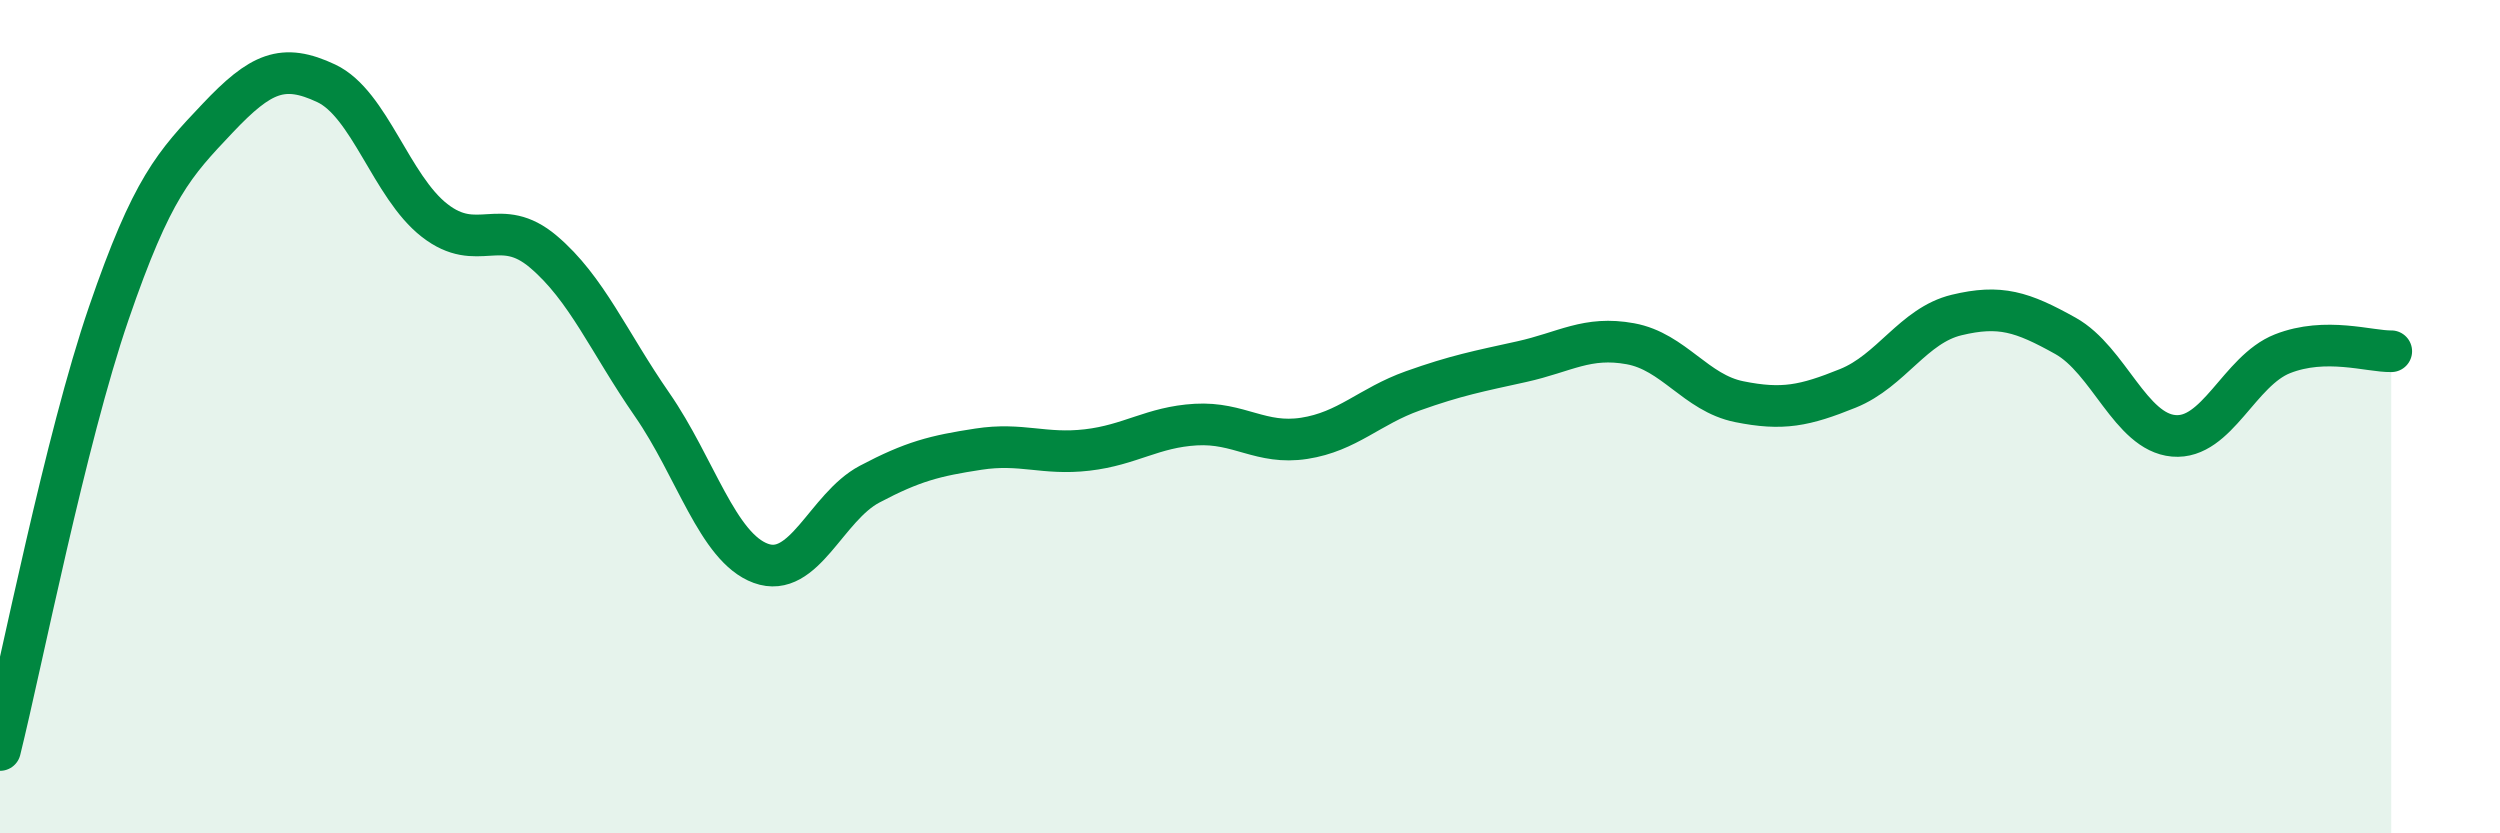
    <svg width="60" height="20" viewBox="0 0 60 20" xmlns="http://www.w3.org/2000/svg">
      <path
        d="M 0,18 C 0.52,15.9 1.57,10.55 2.61,7.52 C 3.65,4.49 4.18,3.94 5.22,2.84 C 6.26,1.74 6.79,1.51 7.83,2 C 8.87,2.49 9.39,4.48 10.43,5.29 C 11.47,6.1 12,5.16 13.04,6.04 C 14.08,6.92 14.61,8.21 15.65,9.71 C 16.69,11.21 17.22,13.14 18.26,13.52 C 19.3,13.9 19.83,12.17 20.87,11.62 C 21.91,11.07 22.44,10.94 23.48,10.78 C 24.52,10.62 25.05,10.92 26.09,10.8 C 27.13,10.68 27.66,10.25 28.7,10.19 C 29.74,10.13 30.26,10.68 31.3,10.52 C 32.34,10.36 32.87,9.75 33.91,9.38 C 34.95,9.01 35.48,8.91 36.52,8.68 C 37.56,8.45 38.09,8.06 39.13,8.25 C 40.17,8.44 40.7,9.43 41.74,9.64 C 42.78,9.85 43.31,9.74 44.35,9.32 C 45.39,8.9 45.92,7.81 46.96,7.56 C 48,7.31 48.53,7.48 49.57,8.06 C 50.61,8.64 51.13,10.37 52.17,10.46 C 53.21,10.55 53.74,8.9 54.78,8.49 C 55.82,8.08 56.87,8.44 57.39,8.43L57.39 20L0 20Z"
        fill="#008740"
        opacity="0.1"
        stroke-linecap="round"
        stroke-linejoin="round"
      />
      <path
        d="M 0,18 C 0.52,15.9 1.57,10.55 2.61,7.52 C 3.65,4.49 4.18,3.94 5.22,2.84 C 6.26,1.74 6.79,1.51 7.83,2 C 8.87,2.49 9.39,4.48 10.43,5.29 C 11.47,6.1 12,5.16 13.04,6.04 C 14.08,6.92 14.61,8.21 15.65,9.71 C 16.69,11.21 17.22,13.14 18.26,13.52 C 19.3,13.9 19.83,12.17 20.87,11.62 C 21.91,11.07 22.44,10.94 23.48,10.78 C 24.52,10.62 25.05,10.92 26.09,10.8 C 27.13,10.68 27.66,10.25 28.7,10.19 C 29.74,10.13 30.26,10.68 31.3,10.52 C 32.34,10.36 32.87,9.75 33.91,9.38 C 34.95,9.01 35.48,8.91 36.52,8.68 C 37.56,8.45 38.09,8.06 39.13,8.25 C 40.17,8.44 40.7,9.43 41.74,9.64 C 42.78,9.85 43.31,9.74 44.35,9.32 C 45.39,8.9 45.92,7.81 46.96,7.56 C 48,7.31 48.53,7.48 49.57,8.06 C 50.61,8.64 51.13,10.37 52.17,10.46 C 53.21,10.55 53.74,8.9 54.78,8.49 C 55.82,8.08 56.87,8.44 57.39,8.43"
        stroke="#008740"
        stroke-width="1"
        fill="none"
        stroke-linecap="round"
        stroke-linejoin="round"
      />
    </svg>
  